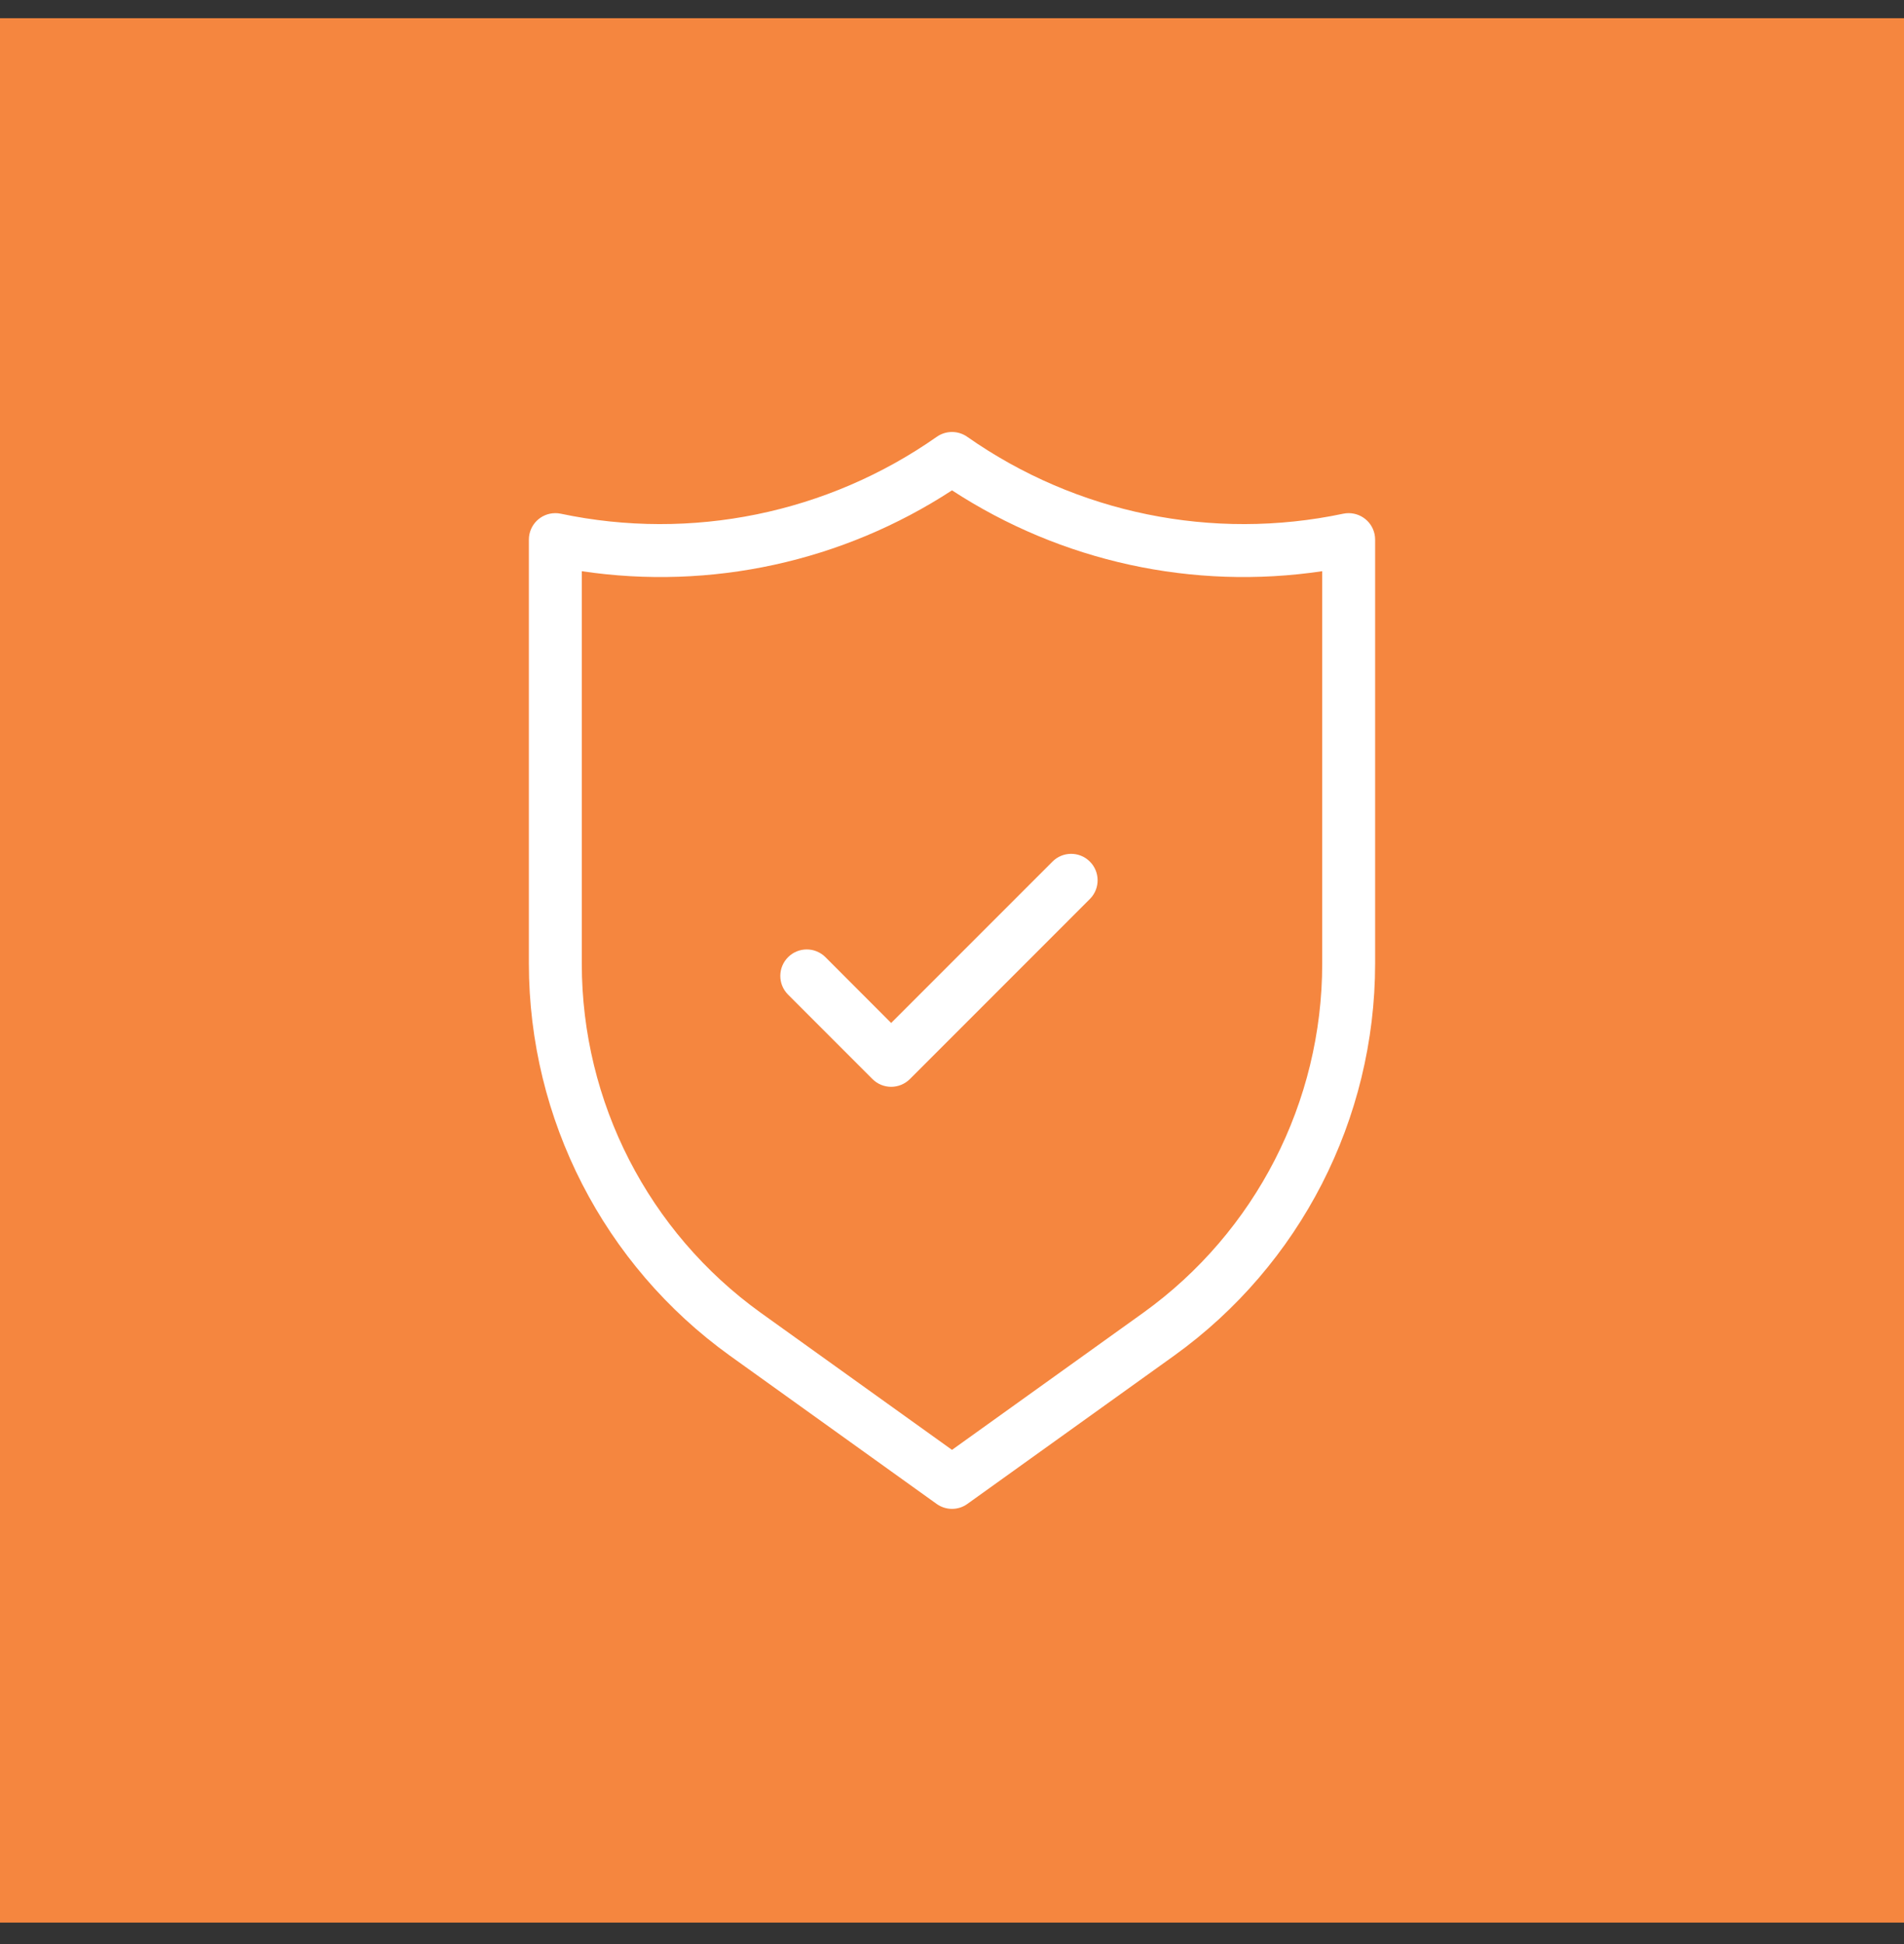 <svg width="48" height="49" viewBox="0 0 48 49" fill="none" xmlns="http://www.w3.org/2000/svg">
<rect x="0" y="0" width="48" height="49" fill="#333333" stroke="none"/>
<rect width="48" height="48" transform="translate(0 0.459)" fill="#F5863F"/>
<path d="M26.529 21.721L22.466 25.784L20.805 24.121C20.546 23.867 20.131 23.867 19.872 24.121C19.609 24.379 19.604 24.801 19.862 25.064L21.995 27.198C22.12 27.323 22.289 27.393 22.466 27.393C22.643 27.393 22.812 27.323 22.938 27.198L27.481 22.654C27.738 22.392 27.734 21.969 27.471 21.712C27.208 21.454 26.786 21.458 26.529 21.721ZM34.653 13.464C34.577 13.104 34.224 12.873 33.863 12.948C30.571 13.643 27.138 12.941 24.383 11.009C24.153 10.848 23.847 10.848 23.617 11.009C20.862 12.941 17.429 13.643 14.137 12.948C14.092 12.938 14.046 12.934 14.001 12.934C13.632 12.934 13.334 13.232 13.333 13.6V24.292C13.336 28.206 15.22 31.882 18.398 34.168L23.612 37.906C23.725 37.987 23.861 38.031 24 38.031C24.139 38.031 24.275 37.988 24.388 37.906L29.602 34.168C32.78 31.882 34.664 28.206 34.667 24.292V13.6C34.667 13.554 34.662 13.509 34.653 13.464ZM33.333 24.292C33.332 27.777 31.654 31.049 28.826 33.085L24 36.544L19.174 33.085C16.346 31.049 14.668 27.777 14.667 24.292V14.397C17.922 14.883 21.243 14.158 24 12.359C26.757 14.158 30.078 14.883 33.333 14.397V24.292Z" fill="white"/>
</svg>

